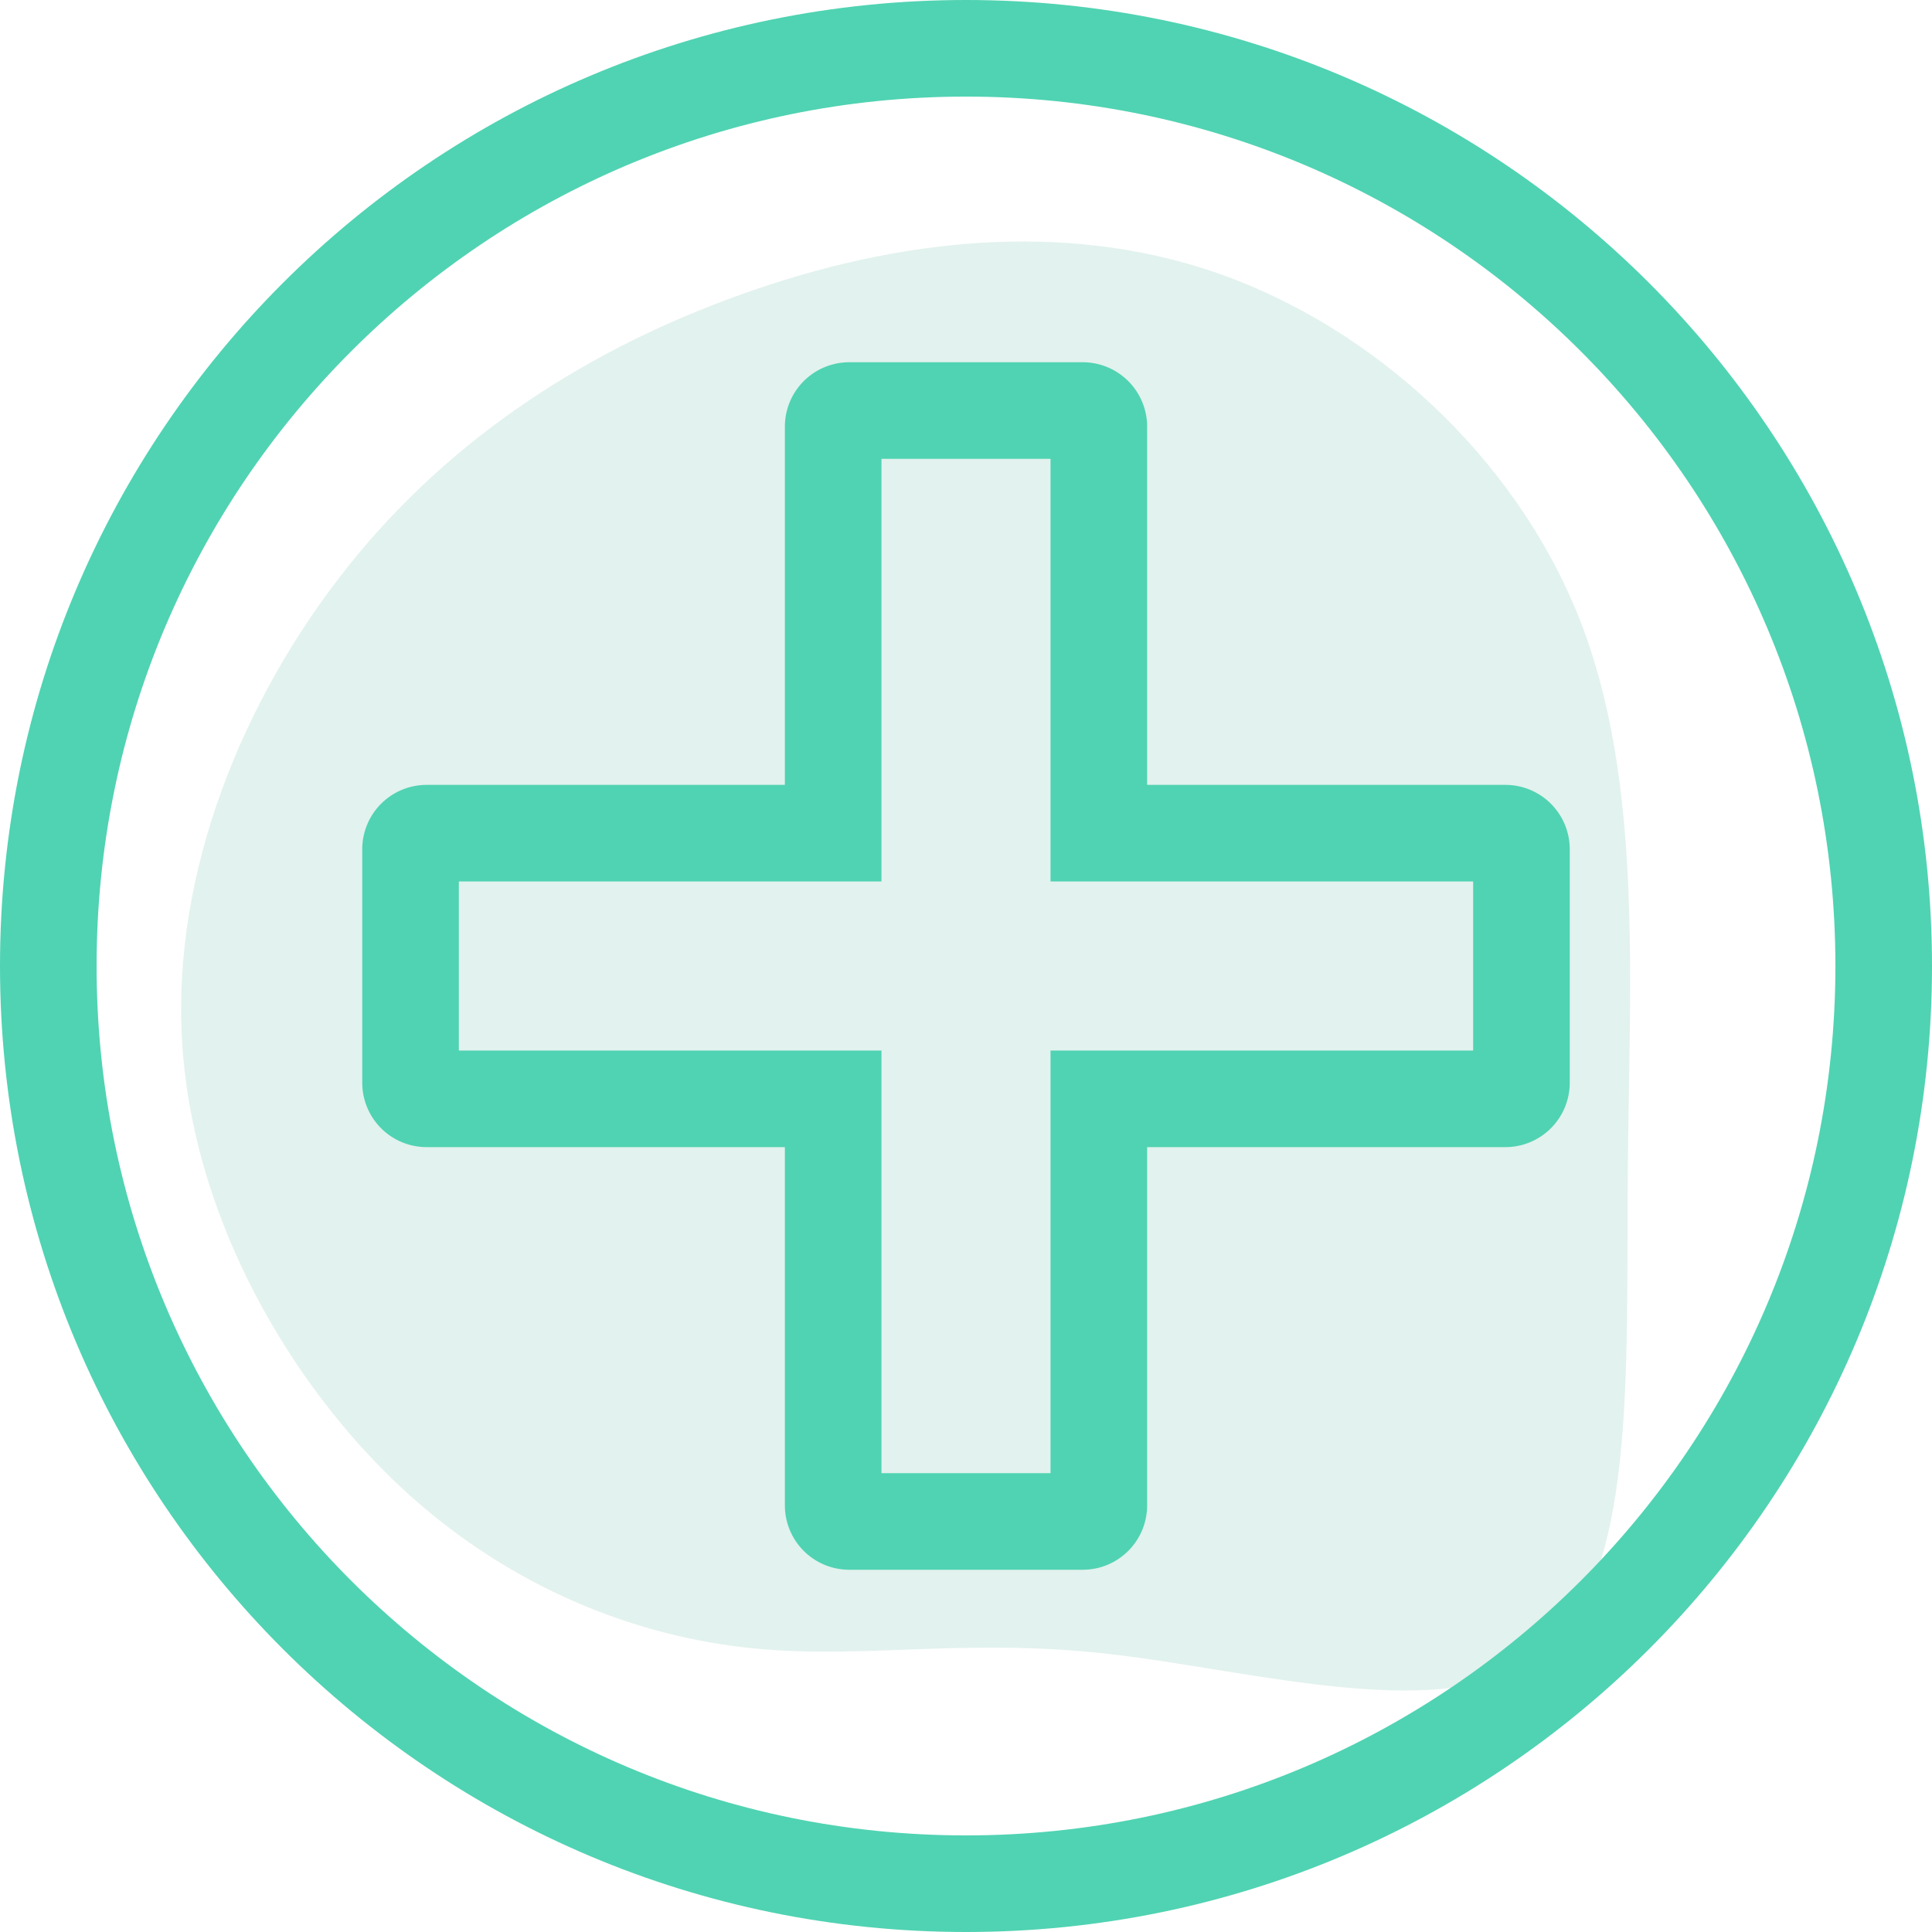 <svg xmlns="http://www.w3.org/2000/svg" fill="none" viewBox="0 0 60 60"><title>Icon: Health Plans</title><path fill="#C6E7DF" d="M47.94 51.347c2.873-2.29 2.562-8.641 2.612-14.857.053-6.205.475-12.278-1.514-17.306-2-5.025-6.412-9.015-11.21-10.695-4.806-1.677-10-1.056-14.739.629-4.748 1.687-9.047 4.415-12.29 8.486C7.555 21.675 5.35 27.07 5.653 32.3c.291 5.233 3.092 10.276 6.479 13.584 3.397 3.305 7.386 4.86 10.953 5.273 3.578.42 6.72-.312 11.325.205 4.604.518 10.66 2.287 13.53-.015z" opacity=".5"/><path fill="#50D3B2" fill-rule="evenodd" d="M35.625 24.375H46.75a2 2 0 0 1 2 2v7.25a2 2 0 0 1-2 2H35.625V46.75a2 2 0 0 1-2 2h-7.25a2 2 0 0 1-2-2V35.625H13.25a2 2 0 0 1-2-2v-7.25a2 2 0 0 1 2-2h11.125V13.25a2 2 0 0 1 2-2h7.25a2 2 0 0 1 2 2v11.125zm-3 3H45.75v5.25H32.625V45.75h-5.25V32.625H14.25v-5.25h13.125V14.25h5.25v13.125z" clip-rule="evenodd"/><path fill="#50D3B2" fill-rule="evenodd" d="M60 30c0 16.569-13.431 30-30 30C13.431 60 0 46.569 0 30 0 13.431 13.431 0 30 0c16.569 0 30 13.431 30 30zm-3 0c0 14.912-12.088 27-27 27S3 44.912 3 30 15.088 3 30 3s27 12.088 27 27z" clip-rule="evenodd"/></svg>